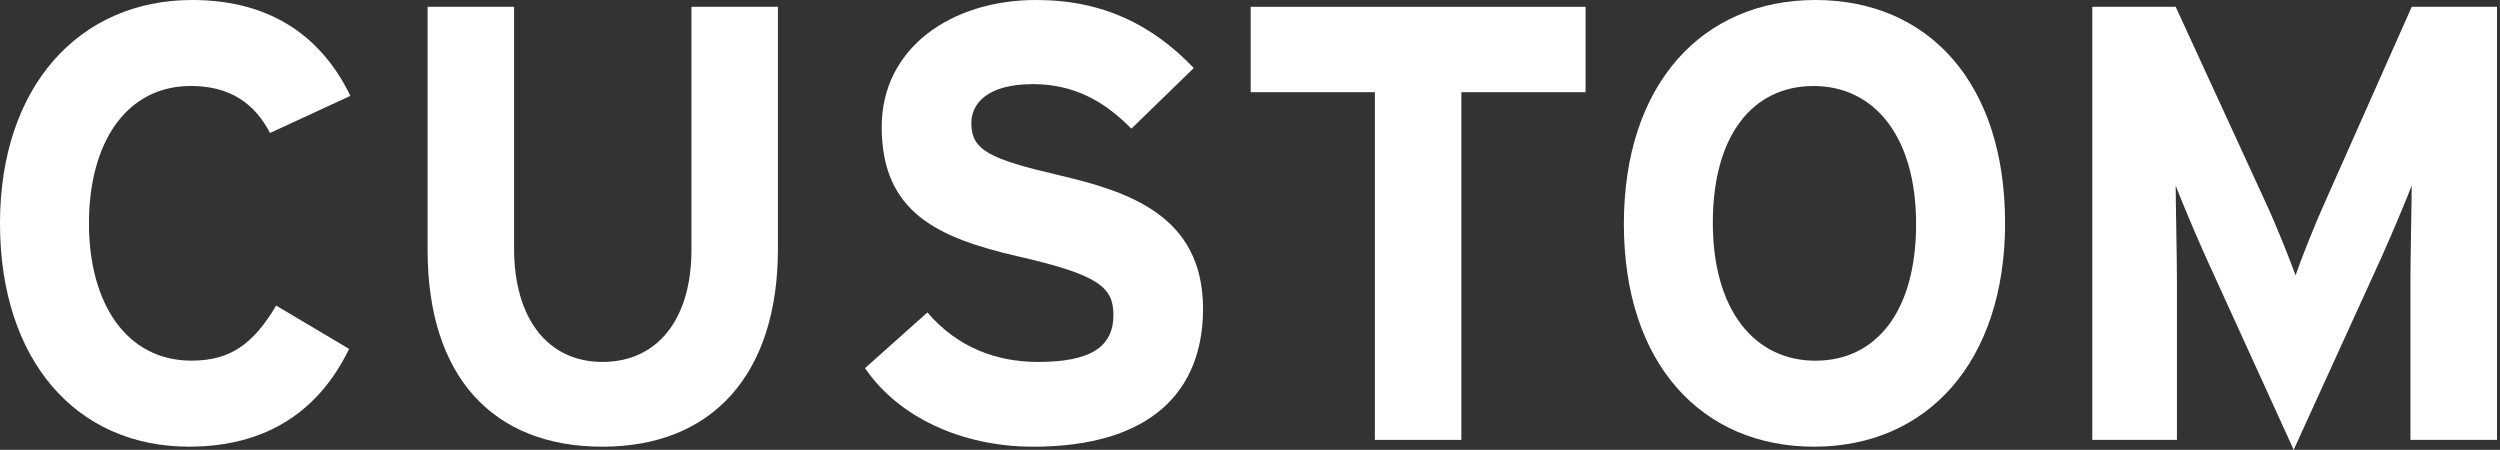 <svg width="239" height="43" viewBox="0 0 239 43" fill="none" xmlns="http://www.w3.org/2000/svg">
<rect x="0" y="0" width="239" height="43" fill="#333333" stroke="none"/>
<path d="M33.492 9.166L25.814 12.714C24.338 9.874 21.976 8.219 18.253 8.219C12.051 8.219 8.504 13.661 8.504 21.349C8.504 29.036 12.107 34.478 18.309 34.478C22.032 34.478 24.215 32.88 26.401 29.216L33.373 33.355C30.536 39.209 25.575 42.701 18.073 42.701C7.267 42.704 0 34.422 0 21.352C0 8.283 7.562 0 18.372 0C26.169 0 30.894 3.784 33.496 9.166H33.492Z" fill="white"/>
<path d="M74.371 23.777C74.371 35.784 68.11 42.704 57.595 42.704C47.08 42.704 40.878 35.96 40.878 23.897V0.651H49.147V23.777C49.147 30.402 52.336 34.601 57.595 34.601C62.854 34.601 66.102 30.522 66.102 23.897V0.651H74.371V23.777Z" fill="white"/>
<path d="M115.01 29.515C115.01 37.382 110.046 42.704 98.765 42.704C91.853 42.704 85.828 39.807 82.695 35.193L88.661 29.87C91.555 33.243 95.278 34.601 99.236 34.601C104.14 34.601 106.443 33.243 106.443 30.106C106.443 27.445 105.026 26.262 97.229 24.488C89.607 22.714 84.291 20.289 84.291 12.126C84.291 4.615 90.908 0 99.06 0C105.501 0 110.225 2.425 114.124 6.505L108.158 12.302C105.501 9.581 102.548 8.043 98.765 8.043C94.335 8.043 92.859 9.937 92.859 11.771C92.859 14.372 94.631 15.203 101.187 16.738C107.743 18.276 115.01 20.521 115.01 29.512V29.515Z" fill="white"/>
<path d="M151.578 8.814H139.707V42.053H131.438V8.814H119.566V0.651H151.582V8.814H151.578Z" fill="white"/>
<path d="M191.687 21.292C191.687 34.658 184.185 42.704 173.434 42.704C162.684 42.704 155.242 34.777 155.242 21.412C155.242 8.047 162.74 0 173.55 0C184.361 0 191.683 7.927 191.683 21.292H191.687ZM183.179 21.412C183.179 13.013 179.161 8.223 173.375 8.223C167.588 8.223 163.746 12.894 163.746 21.292C163.746 29.691 167.764 34.482 173.55 34.482C179.337 34.482 183.179 29.811 183.179 21.412Z" fill="white"/>
<path d="M238.707 42.053H230.438V26.854C230.438 24.605 230.558 19.342 230.558 17.744C229.967 19.282 228.726 22.239 227.665 24.605L219.277 43L210.889 24.605C209.827 22.239 208.586 19.282 207.995 17.744C207.995 19.342 208.115 24.605 208.115 26.854V42.053H200.022V0.651H207.995L216.619 19.402C217.681 21.708 218.922 24.844 219.456 26.322C219.987 24.784 221.168 21.767 222.233 19.402L230.562 0.651H238.714V42.053H238.707Z" fill="white"/>
</svg>
